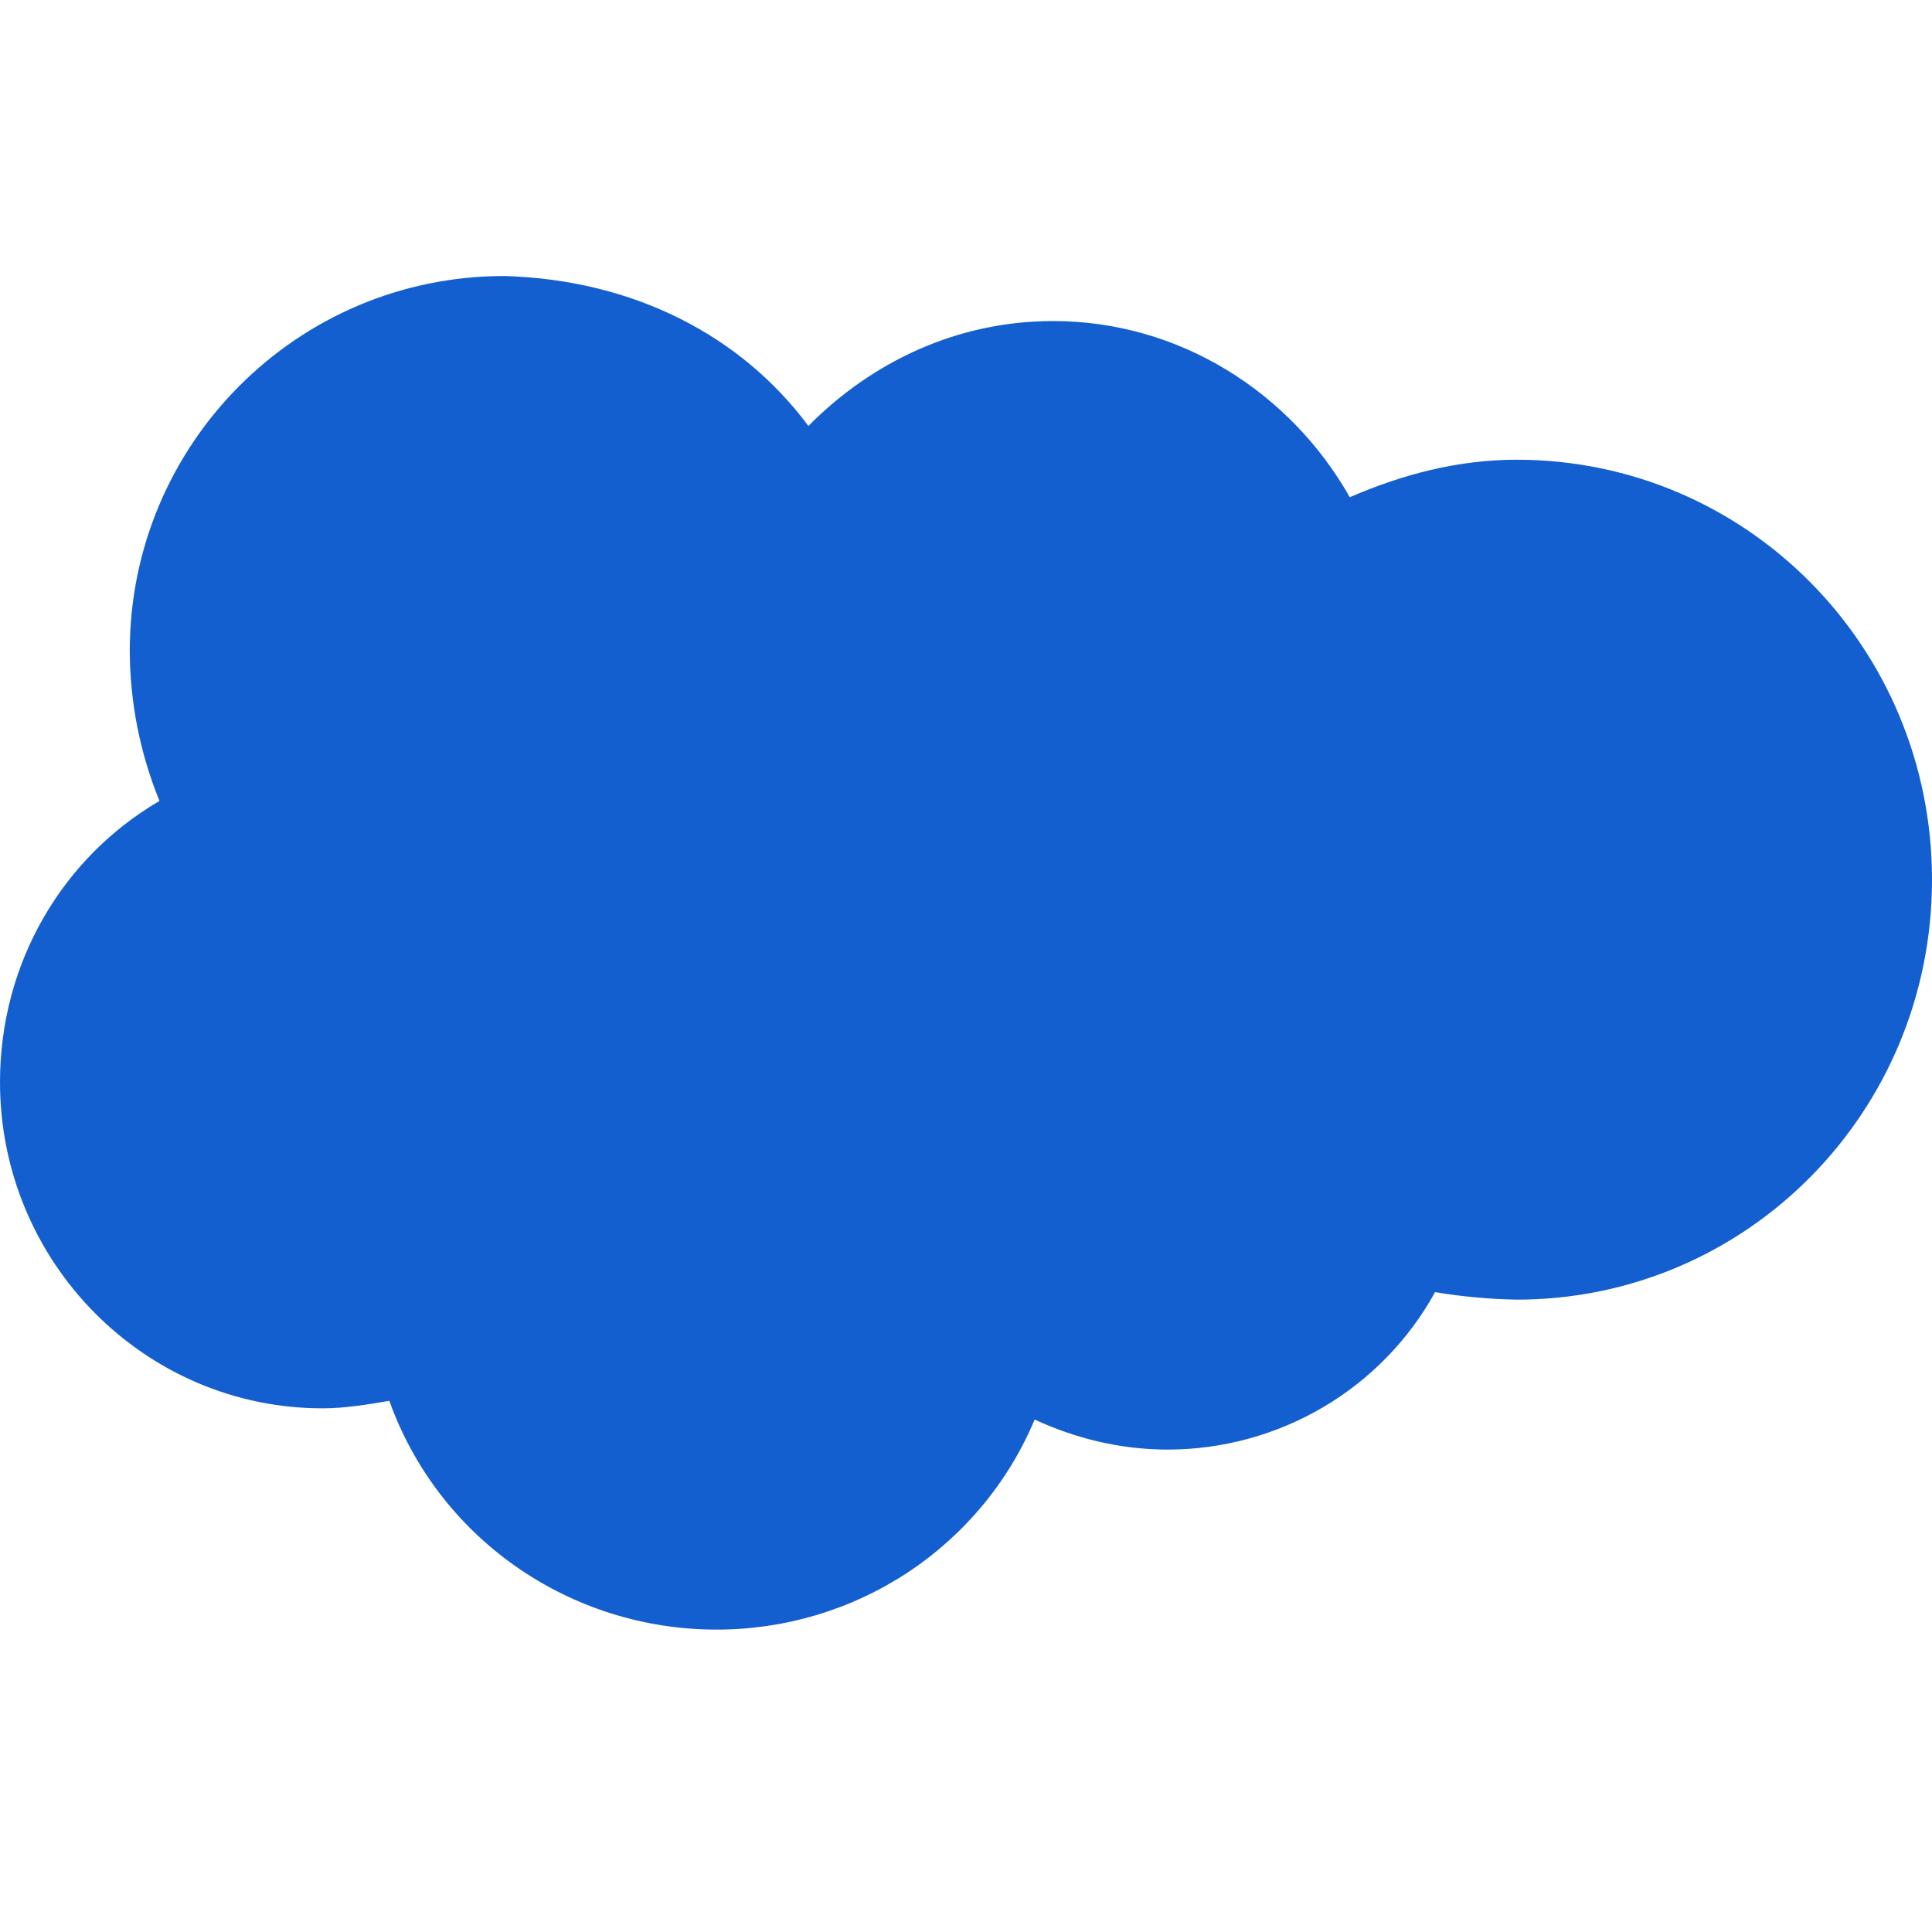 <?xml version="1.0" encoding="UTF-8"?>
<svg xmlns="http://www.w3.org/2000/svg" width="42" height="42" viewBox="0 0 42 42" fill="none">
  <path d="M22.894 6.979C25.635 6.979 28.052 8.527 29.343 10.809C30.472 10.32 31.68 9.994 32.971 9.994C37.969 9.994 42 14.069 42 19.124C42 24.177 37.969 28.253 32.971 28.253C32.377 28.242 31.783 28.188 31.197 28.09C30.63 29.122 29.791 29.985 28.77 30.588C27.749 31.19 26.583 31.51 25.394 31.513C24.346 31.513 23.378 31.268 22.492 30.86C21.925 32.215 20.963 33.373 19.729 34.187C18.494 35 17.042 35.431 15.558 35.426C14.001 35.423 12.482 34.943 11.212 34.052C9.942 33.162 8.982 31.904 8.464 30.453C7.98 30.534 7.497 30.616 7.014 30.616C3.143 30.616 0 27.437 0 23.525C0 20.916 1.37 18.634 3.467 17.412C3.044 16.375 2.825 15.268 2.821 14.15C2.821 9.667 6.448 6 10.963 6C13.785 6.081 16.122 7.304 17.574 9.26C18.944 7.874 20.798 6.979 22.894 6.979Z" fill="#145FCF"></path>
</svg>
